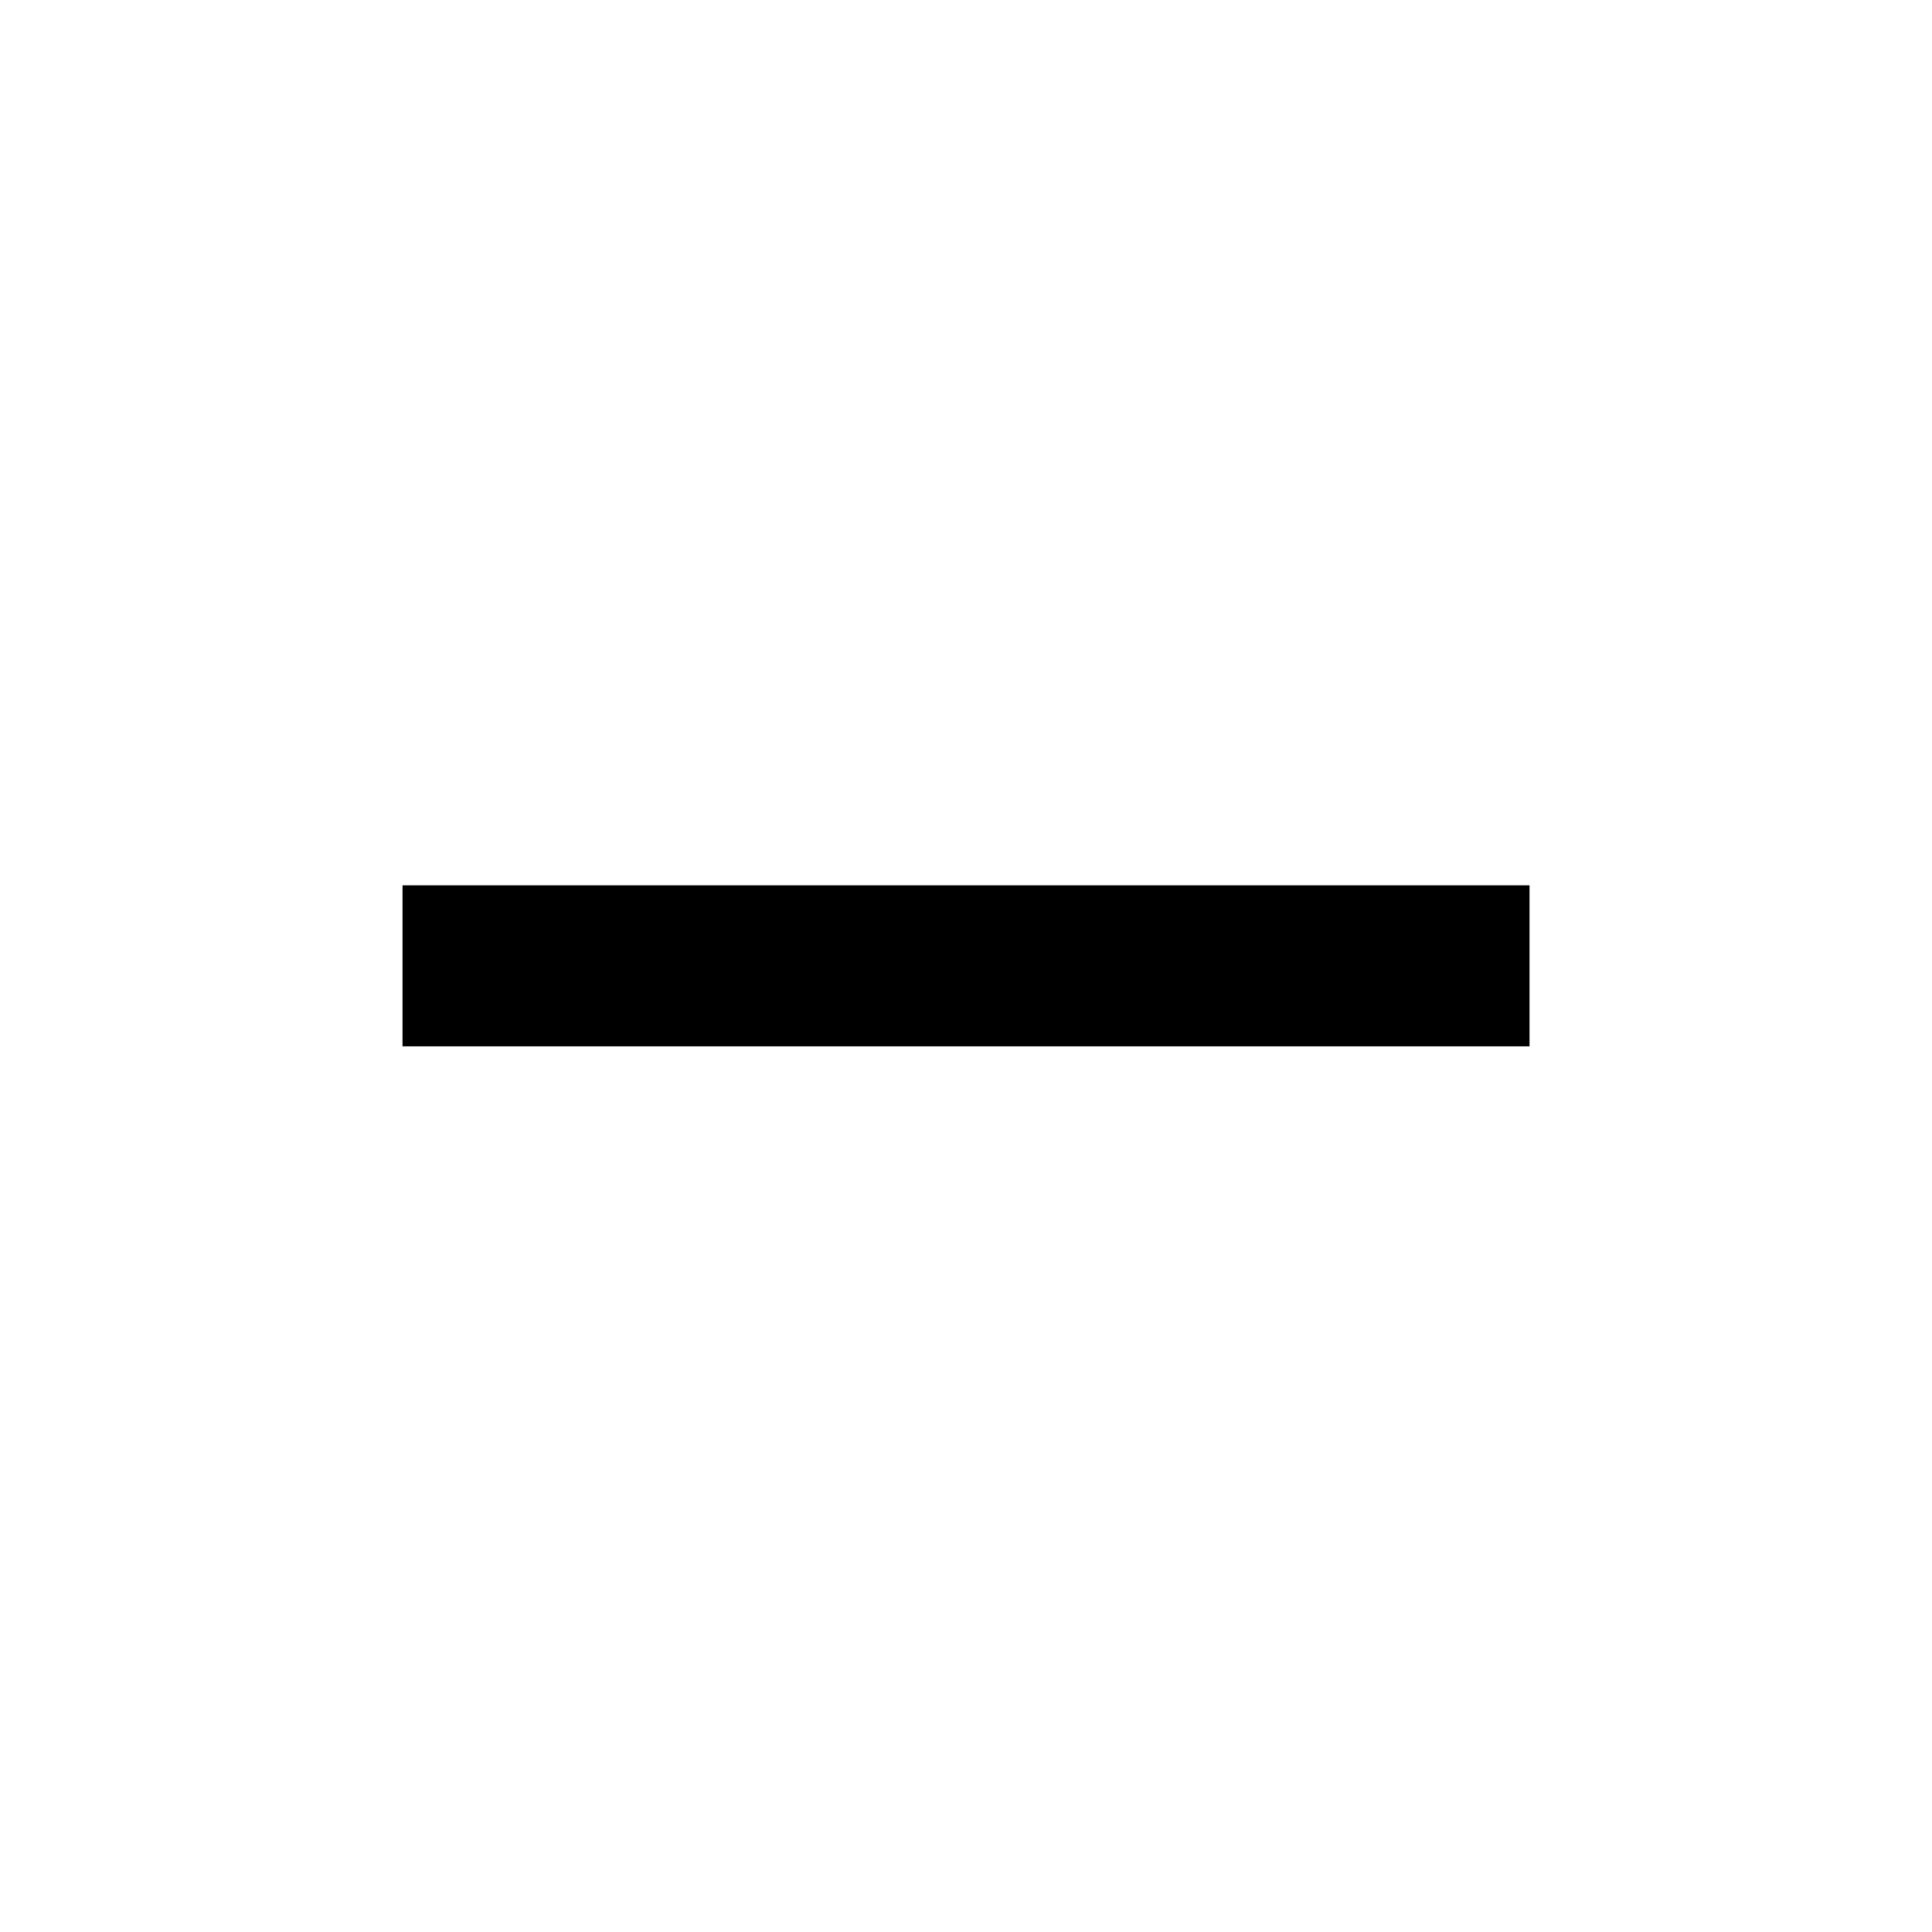 <svg width="40" height="40" viewBox="0 0 40 40" fill="none" xmlns="http://www.w3.org/2000/svg">
<g id="ic:baseline-minus">
<path id="Vector" d="M31.667 21.663H8.334V18.33H31.667V21.663Z" fill="black"/>
</g>
</svg>

